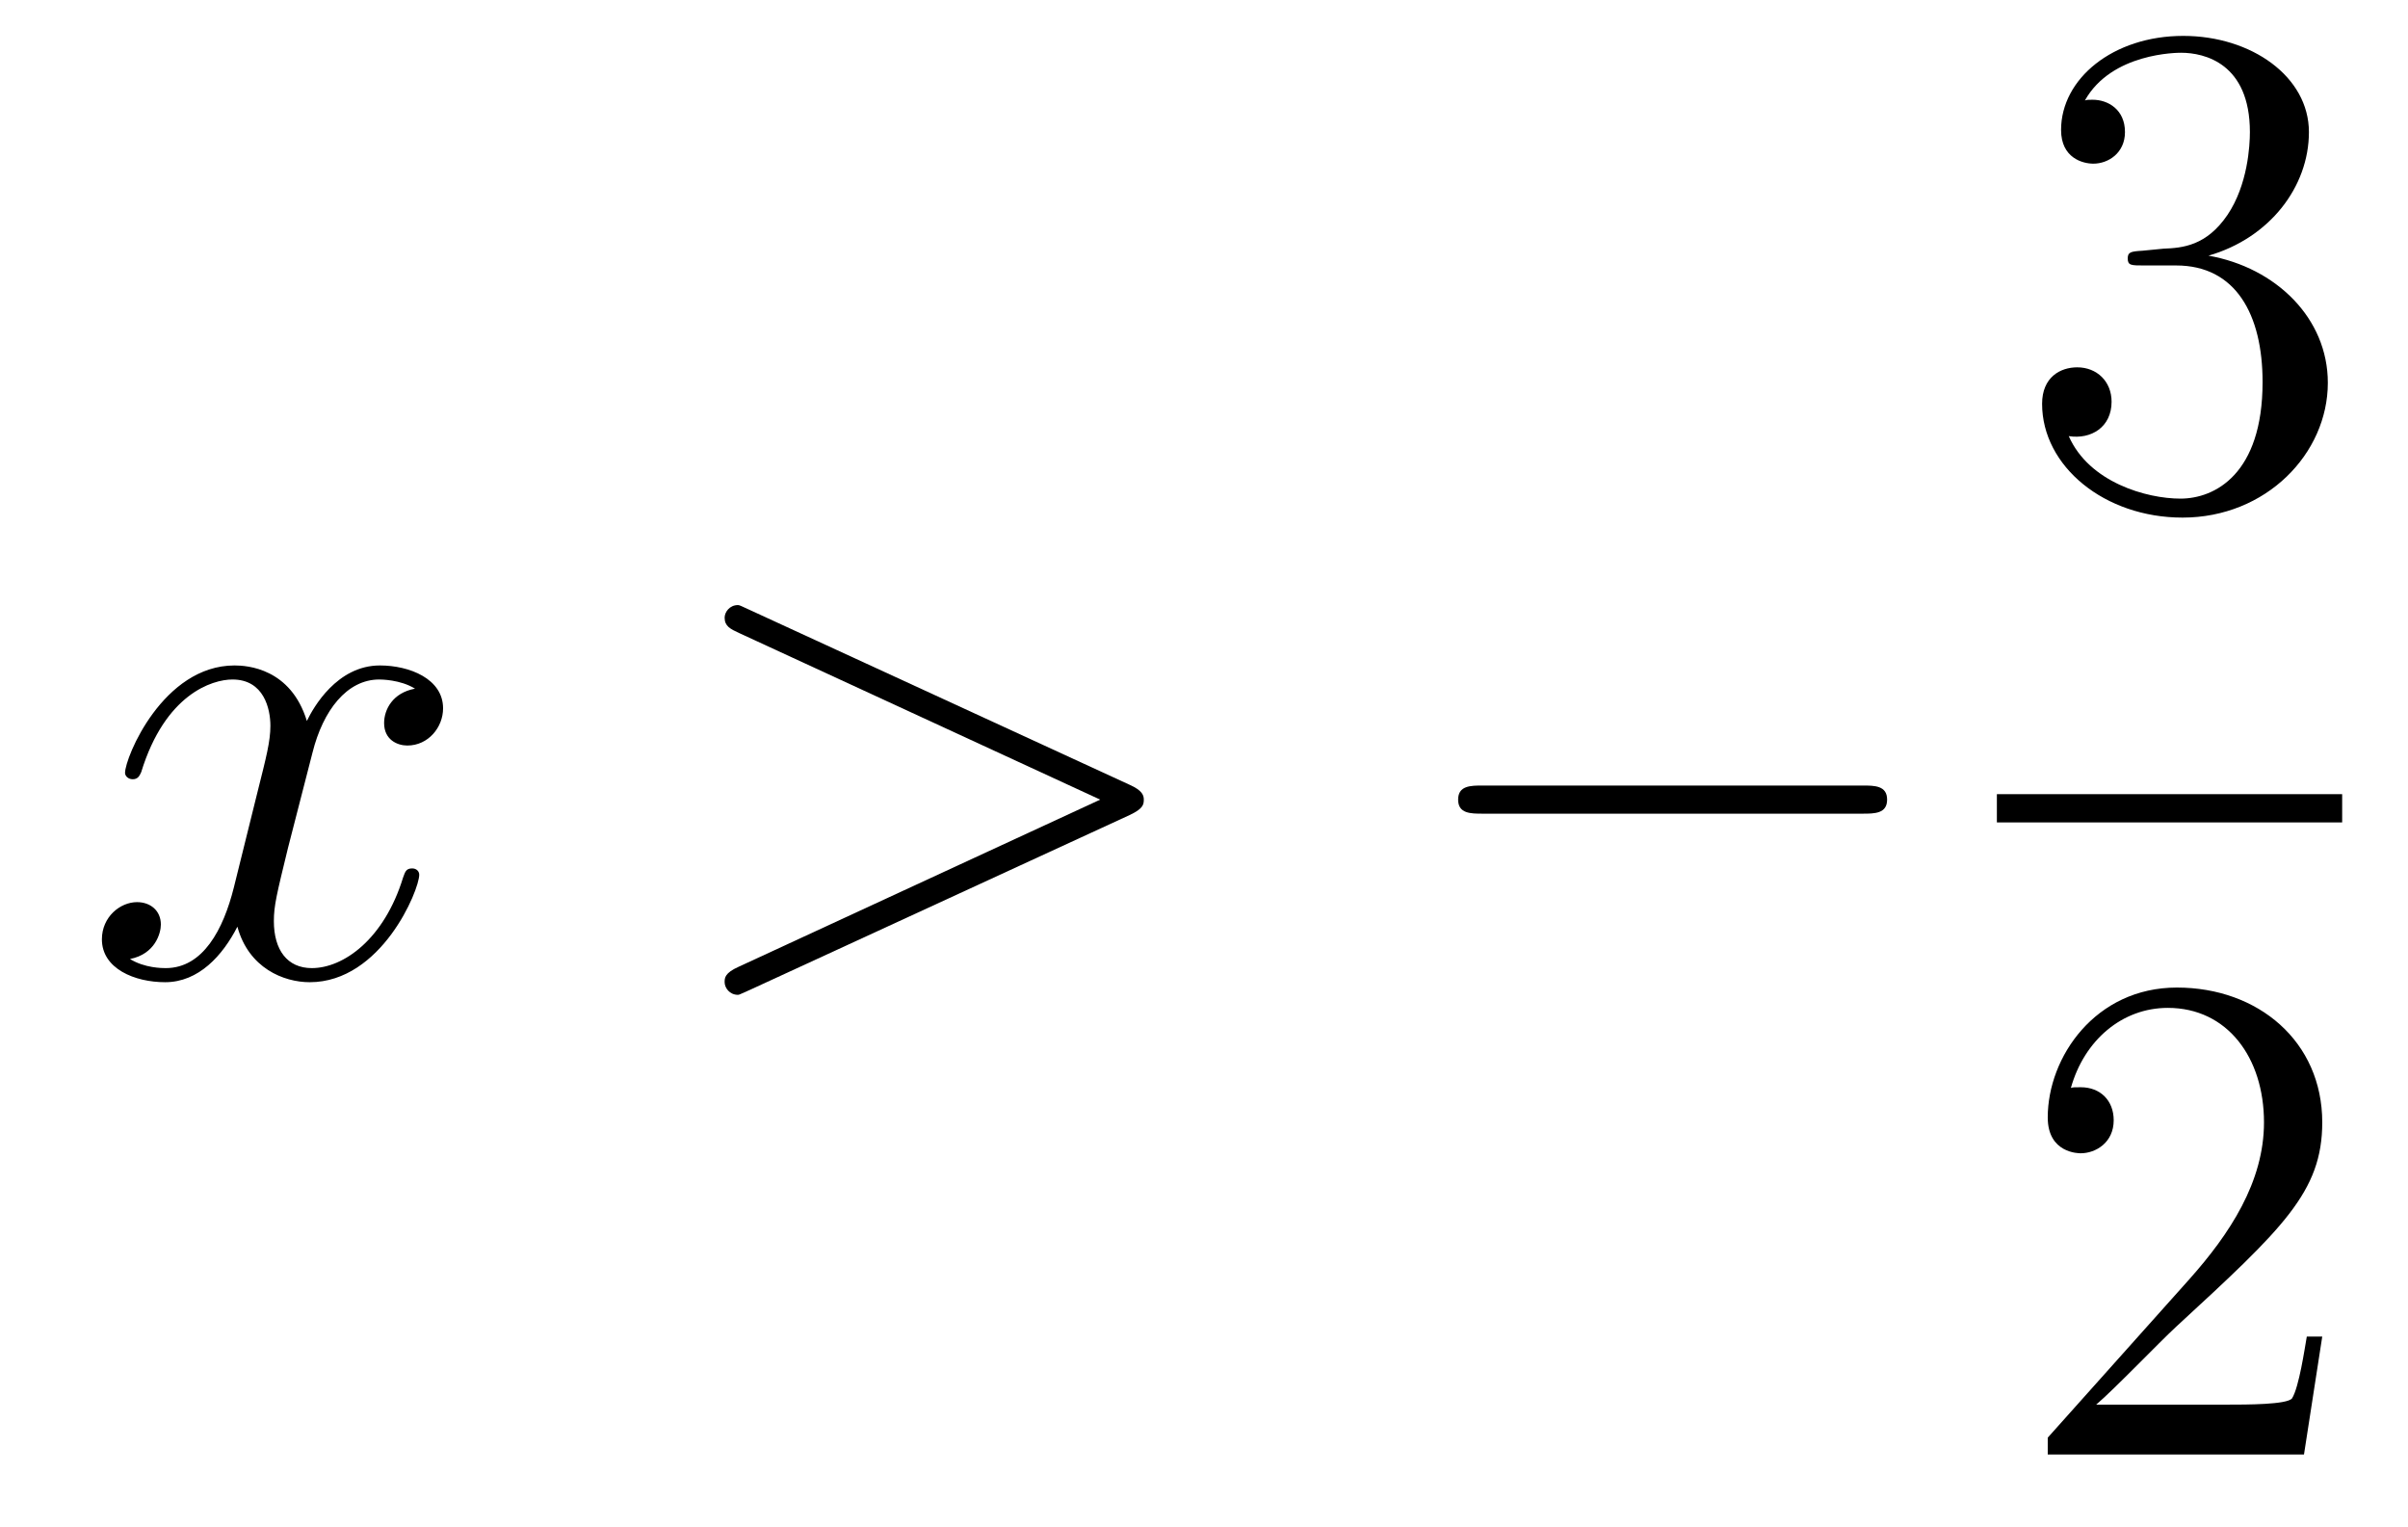 <?xml version='1.0'?>
<!-- This file was generated by dvisvgm 1.14.1 -->
<svg height='26pt' version='1.1' viewBox='0 -26 41 26' width='41pt' xmlns='http://www.w3.org/2000/svg' xmlns:xlink='http://www.w3.org/1999/xlink'>
<g id='page1'>
<g transform='matrix(1 0 0 1 -127 641)'>
<path d='M134.066 -655.277C133.684 -655.206 133.54 -654.919 133.54 -654.692C133.54 -654.405 133.767 -654.309 133.935 -654.309C134.293 -654.309 134.544 -654.62 134.544 -654.942C134.544 -655.445 133.971 -655.672 133.468 -655.672C132.739 -655.672 132.333 -654.954 132.225 -654.727C131.95 -655.624 131.209 -655.672 130.994 -655.672C129.775 -655.672 129.129 -654.106 129.129 -653.843C129.129 -653.795 129.177 -653.735 129.261 -653.735C129.356 -653.735 129.38 -653.807 129.404 -653.855C129.811 -655.182 130.612 -655.433 130.958 -655.433C131.496 -655.433 131.604 -654.931 131.604 -654.644C131.604 -654.381 131.532 -654.106 131.388 -653.532L130.982 -651.894C130.803 -651.177 130.456 -650.52 129.822 -650.52C129.763 -650.52 129.464 -650.52 129.213 -650.675C129.643 -650.759 129.739 -651.117 129.739 -651.261C129.739 -651.5 129.56 -651.643 129.333 -651.643C129.046 -651.643 128.735 -651.392 128.735 -651.01C128.735 -650.508 129.297 -650.28 129.811 -650.28C130.384 -650.28 130.791 -650.735 131.042 -651.225C131.233 -650.52 131.831 -650.28 132.273 -650.28C133.493 -650.28 134.138 -651.847 134.138 -652.109C134.138 -652.169 134.09 -652.217 134.018 -652.217C133.911 -652.217 133.899 -652.157 133.863 -652.062C133.54 -651.01 132.847 -650.52 132.309 -650.52C131.891 -650.52 131.663 -650.83 131.663 -651.32C131.663 -651.583 131.711 -651.775 131.903 -652.564L132.321 -654.189C132.5 -654.907 132.907 -655.433 133.457 -655.433C133.481 -655.433 133.815 -655.433 134.066 -655.277Z' fill-rule='evenodd'/>
<path d='M146.235 -653.126C146.463 -653.233 146.475 -653.305 146.475 -653.388C146.475 -653.46 146.451 -653.544 146.235 -653.64L139.768 -656.616C139.613 -656.688 139.589 -656.7 139.565 -656.7C139.422 -656.7 139.338 -656.58 139.338 -656.485C139.338 -656.341 139.434 -656.293 139.589 -656.222L145.733 -653.388L139.577 -650.543C139.338 -650.436 139.338 -650.352 139.338 -650.28C139.338 -650.185 139.422 -650.065 139.565 -650.065C139.589 -650.065 139.601 -650.077 139.768 -650.149L146.235 -653.126Z' fill-rule='evenodd'/>
<path d='M158.713 -653.149C158.916 -653.149 159.131 -653.149 159.131 -653.388C159.131 -653.628 158.916 -653.628 158.713 -653.628H152.245C152.042 -653.628 151.827 -653.628 151.827 -653.388C151.827 -653.149 152.042 -653.149 152.245 -653.149H158.713Z' fill-rule='evenodd'/>
<path d='M163.48 -662.732C163.276 -662.72 163.228 -662.707 163.228 -662.6C163.228 -662.481 163.288 -662.481 163.503 -662.481H164.053C165.069 -662.481 165.524 -661.644 165.524 -660.496C165.524 -658.93 164.711 -658.512 164.125 -658.512C163.551 -658.512 162.571 -658.787 162.224 -659.576C162.607 -659.516 162.953 -659.731 162.953 -660.161C162.953 -660.508 162.702 -660.747 162.368 -660.747C162.081 -660.747 161.77 -660.58 161.77 -660.126C161.77 -659.062 162.834 -658.189 164.161 -658.189C165.583 -658.189 166.635 -659.277 166.635 -660.484C166.635 -661.584 165.751 -662.445 164.603 -662.648C165.643 -662.947 166.313 -663.819 166.313 -664.752C166.313 -665.696 165.333 -666.389 164.173 -666.389C162.978 -666.389 162.093 -665.66 162.093 -664.788C162.093 -664.309 162.463 -664.214 162.643 -664.214C162.894 -664.214 163.181 -664.393 163.181 -664.752C163.181 -665.134 162.894 -665.302 162.631 -665.302C162.559 -665.302 162.535 -665.302 162.499 -665.29C162.953 -666.102 164.077 -666.102 164.137 -666.102C164.532 -666.102 165.308 -665.923 165.308 -664.752C165.308 -664.525 165.273 -663.855 164.926 -663.341C164.568 -662.815 164.161 -662.779 163.838 -662.767L163.48 -662.732Z' fill-rule='evenodd'/>
<path d='M161 -653H166.879V-653.481H161'/>
<path d='M166.54 -644.248H166.277C166.241 -644.045 166.145 -643.387 166.026 -643.196C165.942 -643.089 165.261 -643.089 164.902 -643.089H162.691C163.013 -643.364 163.743 -644.129 164.053 -644.416C165.87 -646.089 166.54 -646.711 166.54 -647.894C166.54 -649.269 165.452 -650.189 164.065 -650.189S161.866 -649.006 161.866 -647.978C161.866 -647.368 162.392 -647.368 162.428 -647.368C162.679 -647.368 162.989 -647.547 162.989 -647.93C162.989 -648.265 162.762 -648.492 162.428 -648.492C162.32 -648.492 162.296 -648.492 162.26 -648.48C162.488 -649.293 163.133 -649.843 163.91 -649.843C164.926 -649.843 165.548 -648.994 165.548 -647.894C165.548 -646.878 164.962 -645.993 164.281 -645.228L161.866 -642.527V-642.24H166.229L166.54 -644.248Z' fill-rule='evenodd'/>
</g>
</g>
</svg>
